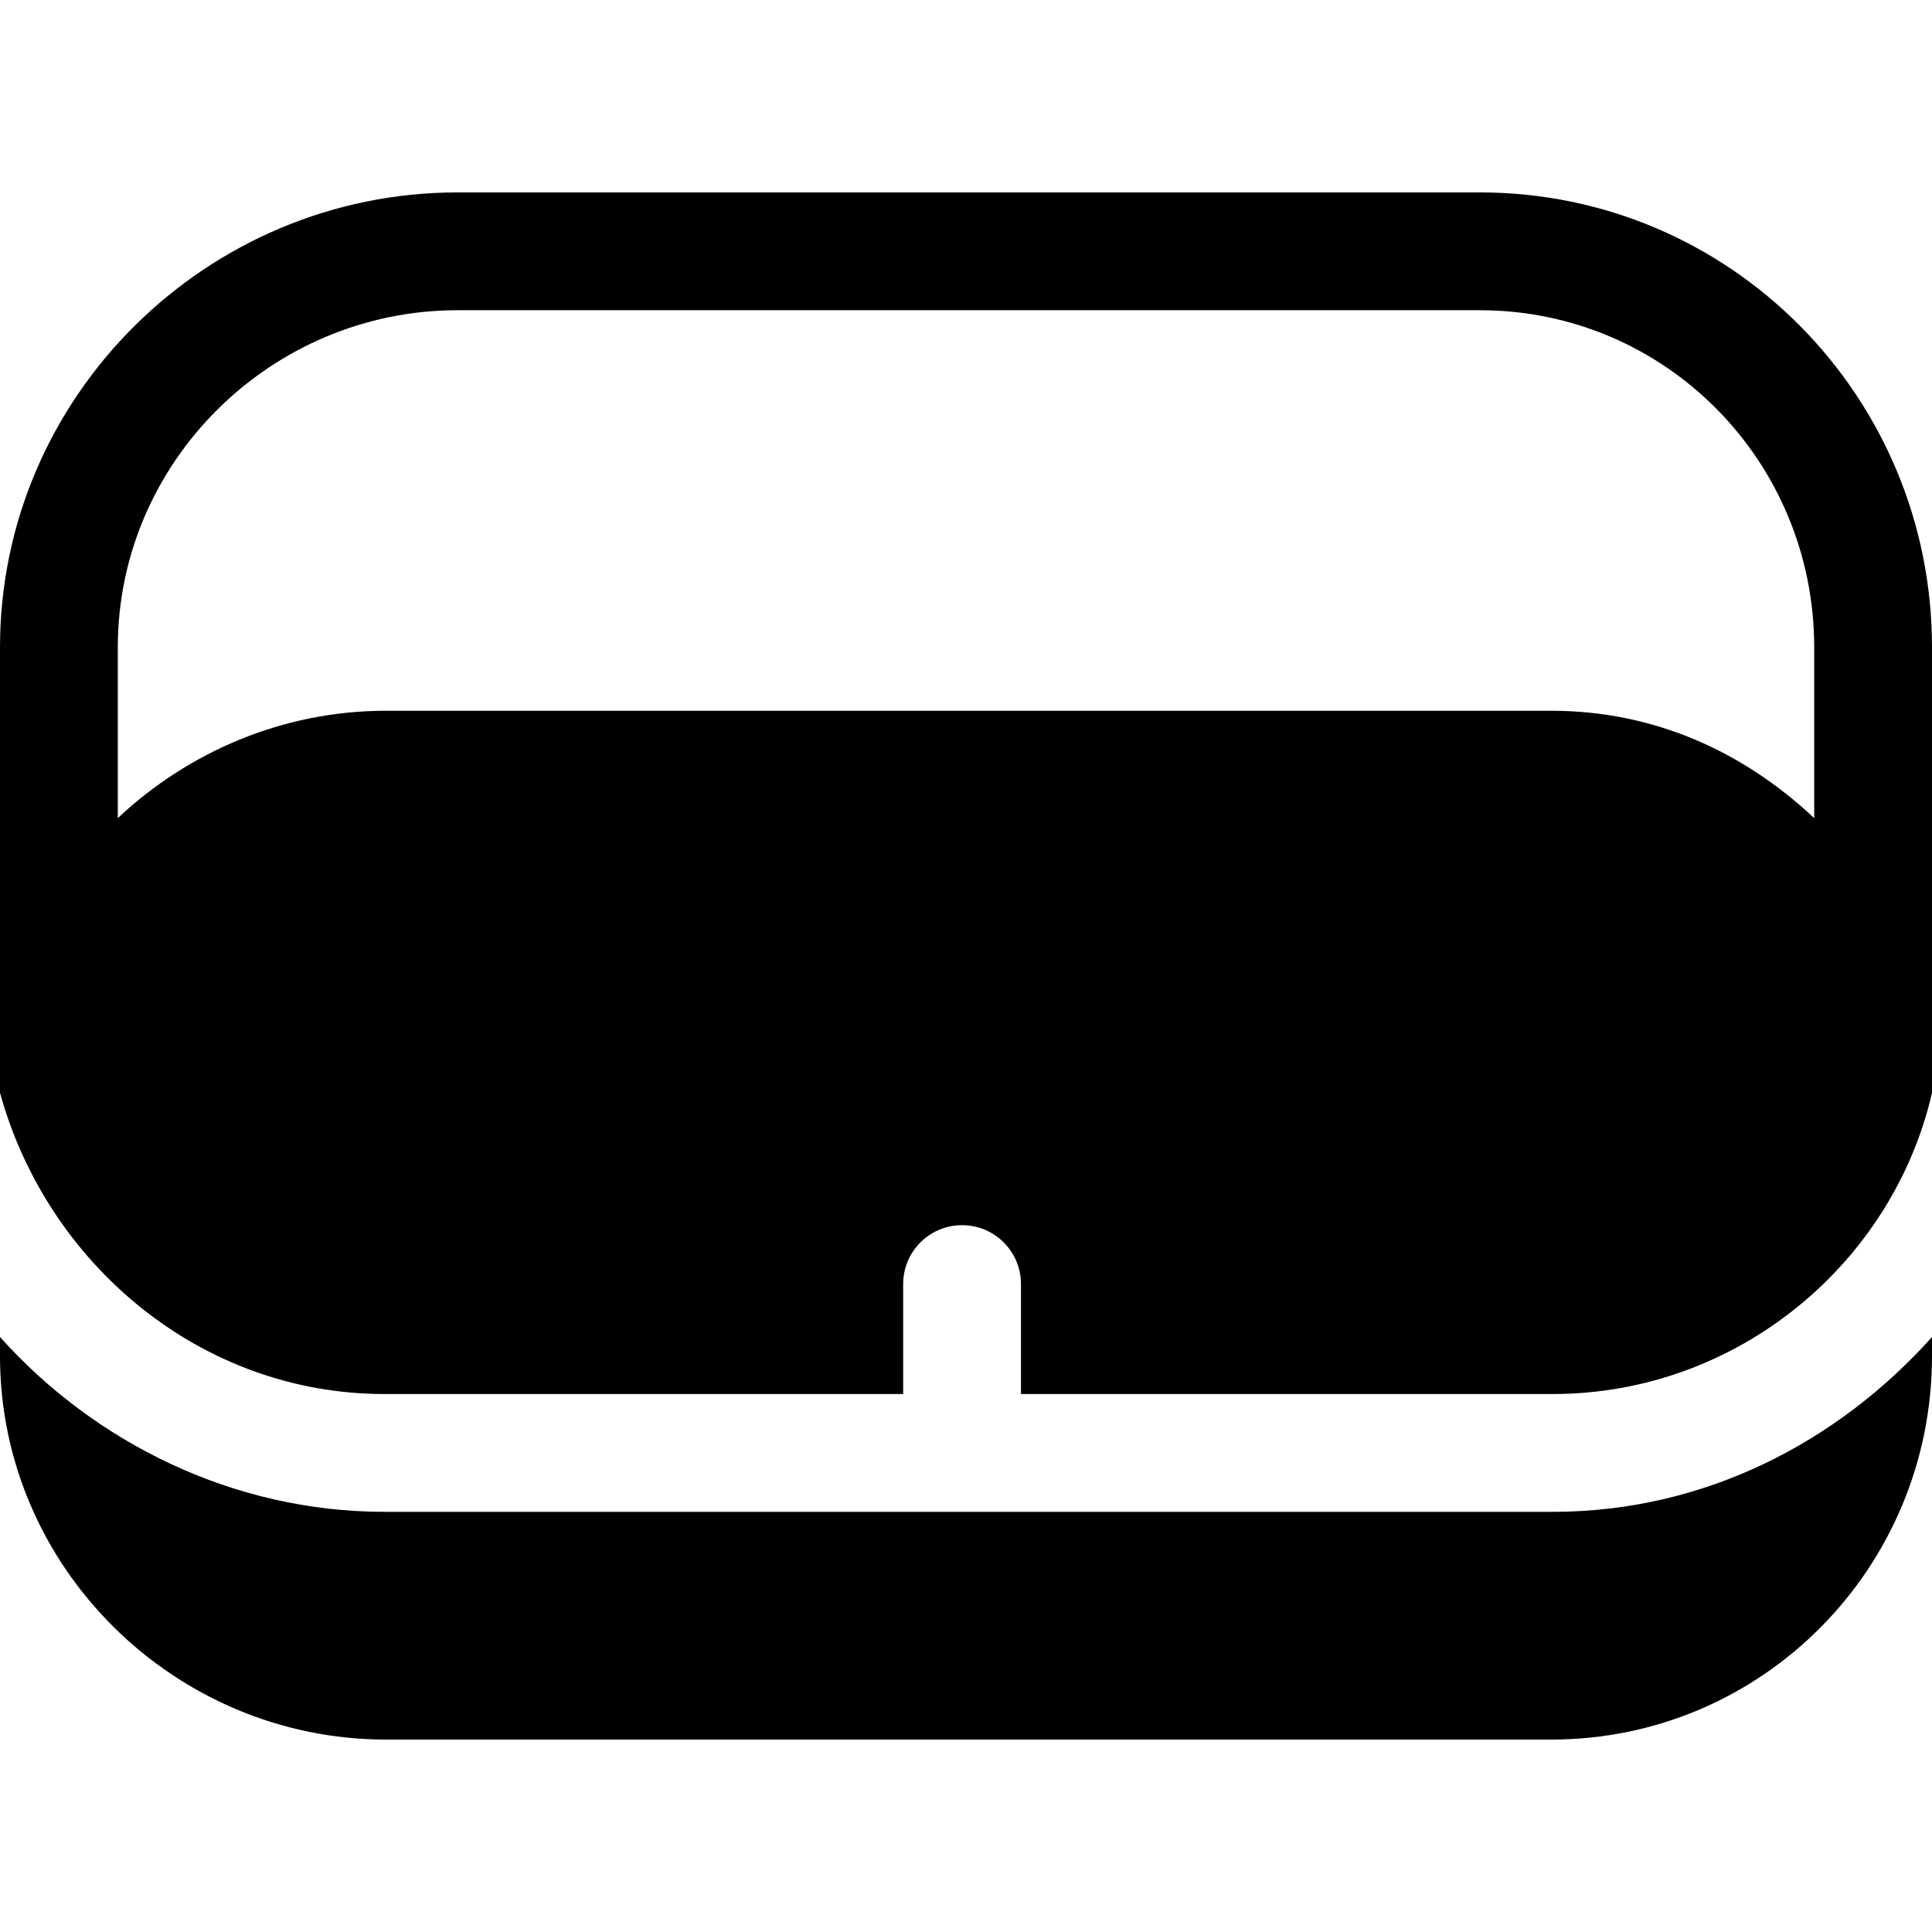 <?xml version="1.0" encoding="iso-8859-1"?>
<!-- Uploaded to: SVG Repo, www.svgrepo.com, Generator: SVG Repo Mixer Tools -->
<!DOCTYPE svg PUBLIC "-//W3C//DTD SVG 1.1//EN" "http://www.w3.org/Graphics/SVG/1.1/DTD/svg11.dtd">
<svg fill="#000000" height="800px" width="800px" version="1.1" id="Capa_1" xmlns="http://www.w3.org/2000/svg" xmlns:xlink="http://www.w3.org/1999/xlink" 
	 viewBox="0 0 246 246" xml:space="preserve">
<path d="M246,170.24v2.427c0,26.927-21.573,48.833-48.5,48.833H49.167C22.24,221.5,0,199.594,0,172.667v-2.426
	c12,13.4,29.637,22.259,48.952,22.259h148.762C217.029,192.5,234,183.641,246,170.24z M0,139.146V82.417
	C0,50.481,26.315,24.5,58.25,24.5h130.167C220.352,24.5,246,50.481,246,82.417v56.726c-5,21.778-24.844,38.357-48.286,38.357H130
	v-14c0-4.143-3.357-7.5-7.5-7.5s-7.5,3.357-7.5,7.5v14H48.952C25.511,177.5,6,160.922,0,139.146z M15,104.17
	c9-8.455,21.041-13.67,34.167-13.67H197.5c13.126,0,24.5,5.215,33.5,13.67V82.417c0-23.664-18.919-42.917-42.583-42.917H58.25
	C34.586,39.5,15,58.753,15,82.417V104.17z"/>
</svg>